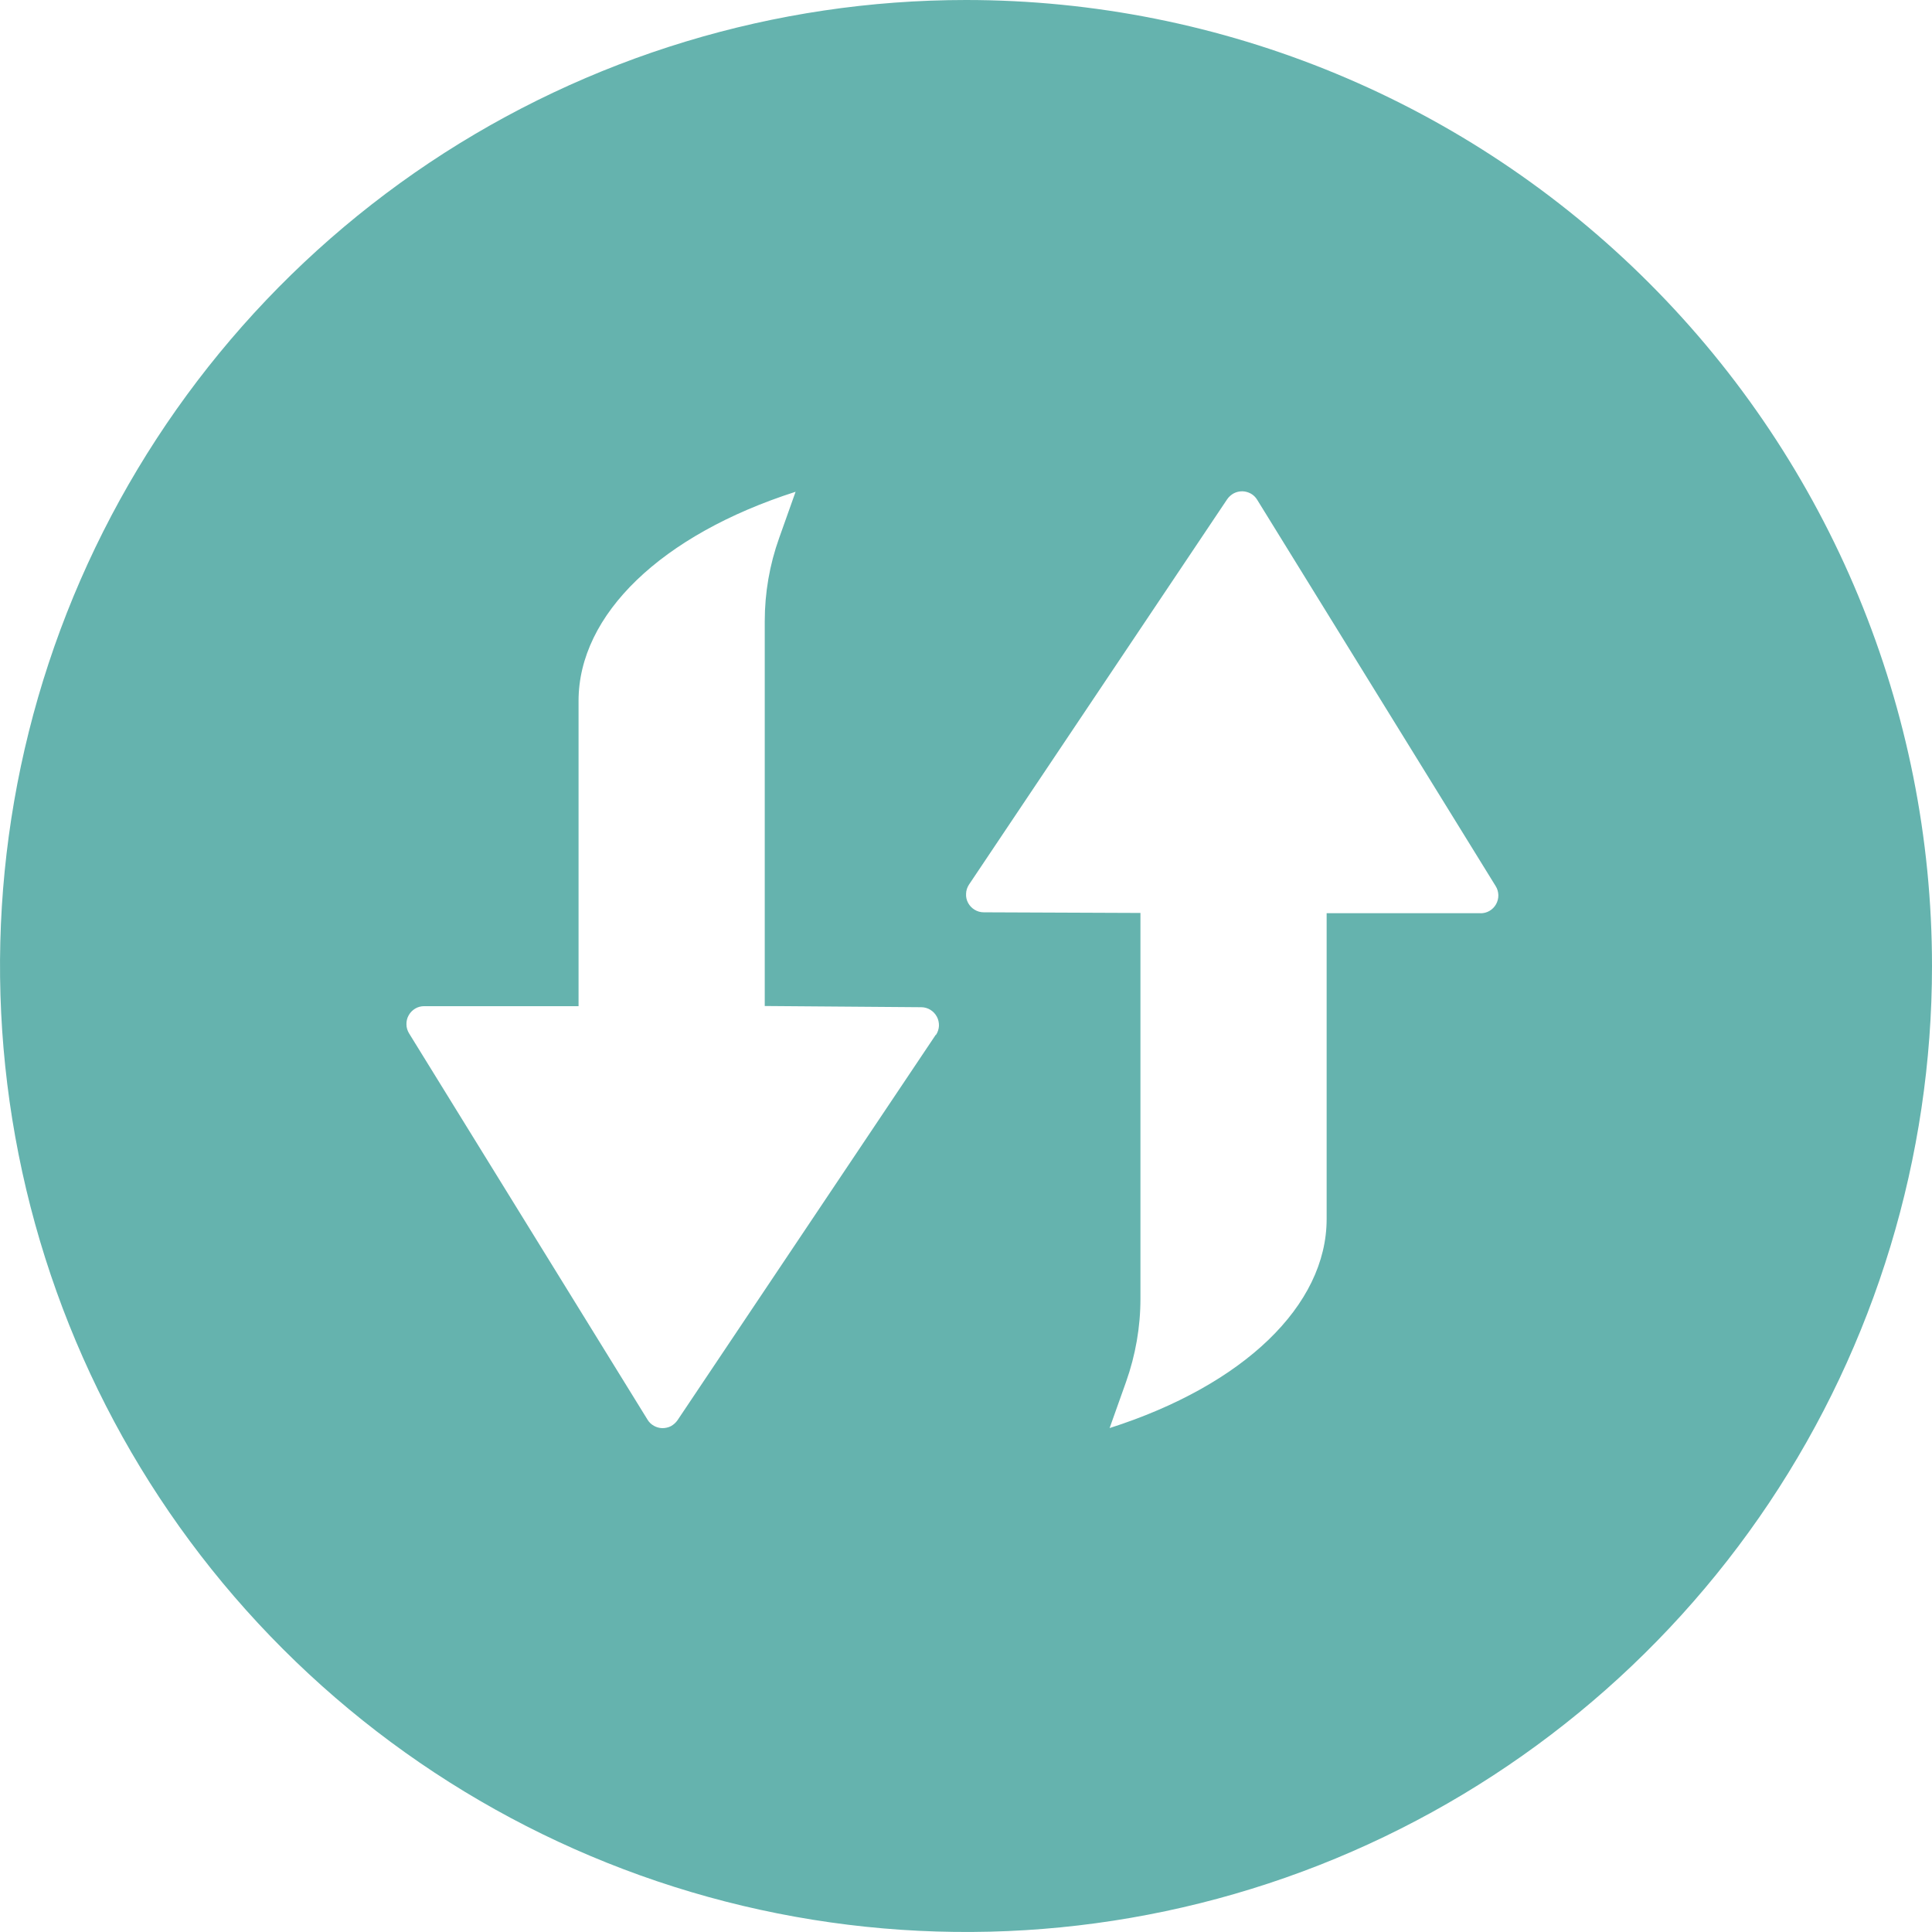 <svg width="24" height="24" viewBox="0 0 24 24" fill="none" xmlns="http://www.w3.org/2000/svg">
<path d="M12 0C9.627 0 7.307 0.704 5.333 2.022C3.36 3.341 1.822 5.215 0.913 7.408C0.005 9.601 -0.232 12.013 0.231 14.341C0.694 16.669 1.836 18.807 3.515 20.485C5.193 22.163 7.331 23.306 9.659 23.769C11.987 24.232 14.399 23.995 16.592 23.087C18.785 22.178 20.659 20.64 21.978 18.667C23.296 16.694 24 14.373 24 12C24 8.817 22.736 5.765 20.485 3.515C18.235 1.264 15.183 0 12 0ZM11.624 12.855L8.416 17.643C8.395 17.673 8.367 17.698 8.335 17.716C8.302 17.733 8.265 17.741 8.228 17.741C8.191 17.74 8.155 17.73 8.123 17.712C8.091 17.694 8.063 17.668 8.044 17.636L5.081 12.836C5.061 12.803 5.049 12.764 5.049 12.725C5.048 12.685 5.057 12.647 5.077 12.612C5.096 12.578 5.124 12.549 5.158 12.529C5.191 12.509 5.23 12.499 5.269 12.499H7.187V8.707C7.187 7.633 8.216 6.643 9.883 6.109L9.679 6.683C9.56 7.015 9.5 7.365 9.5 7.717V12.497L11.444 12.512C11.484 12.512 11.523 12.523 11.557 12.544C11.591 12.565 11.619 12.594 11.638 12.63C11.657 12.665 11.665 12.704 11.664 12.744C11.662 12.784 11.649 12.823 11.627 12.856L11.624 12.855ZM18.392 11.344H16.48V15.143C16.48 16.216 15.451 17.207 13.784 17.74L13.988 17.167C14.106 16.834 14.167 16.485 14.167 16.132V11.341L12.22 11.333C12.18 11.333 12.141 11.322 12.107 11.301C12.073 11.281 12.045 11.251 12.026 11.216C12.007 11.181 11.998 11.141 12.001 11.101C12.002 11.061 12.015 11.023 12.037 10.989L15.245 6.201C15.266 6.171 15.294 6.146 15.327 6.128C15.36 6.111 15.396 6.103 15.433 6.103C15.47 6.104 15.506 6.114 15.539 6.132C15.571 6.15 15.598 6.177 15.617 6.208L18.58 11.008C18.601 11.041 18.612 11.08 18.613 11.119C18.614 11.159 18.604 11.197 18.585 11.232C18.566 11.266 18.538 11.295 18.504 11.315C18.47 11.335 18.431 11.345 18.392 11.345V11.344Z" fill="#65B3AE"/>
</svg>
